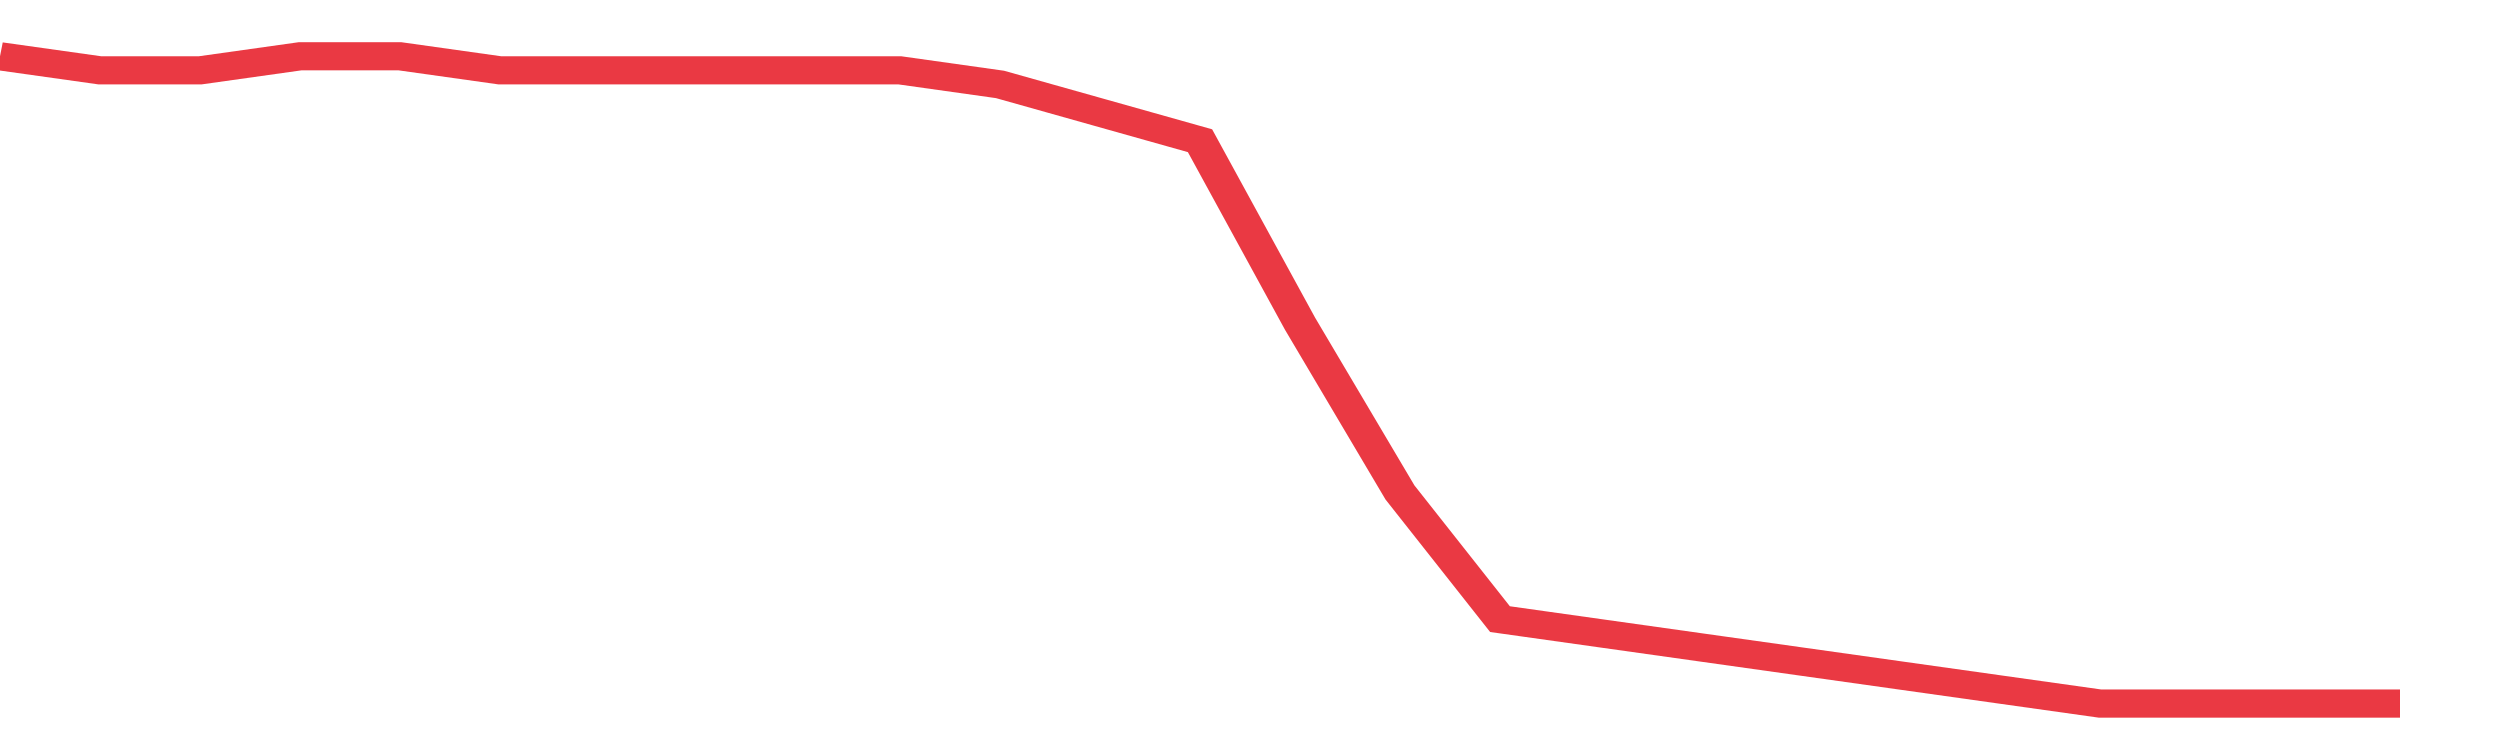 <svg height="48px" width="164px" viewBox="0 0 150 52" preserveAspectRatio="none" xmlns="http://www.w3.org/2000/svg"><path d="M 0 4 L 6 5 L 12 5 L 18 4 L 24 4 L 30 5 L 36 5 L 42 5 L 48 5 L 54 5 L 60 6 L 66 8 L 72 10 L 78 23 L 84 35 L 90 44 L 96 45 L 102 46 L 108 47 L 114 48 L 120 49 L 126 50 L 132 50 L 138 50 L 144 50" stroke-width="2" stroke="#EA3943" fill="transparent" vector-effect="non-scaling-stroke"/></svg>